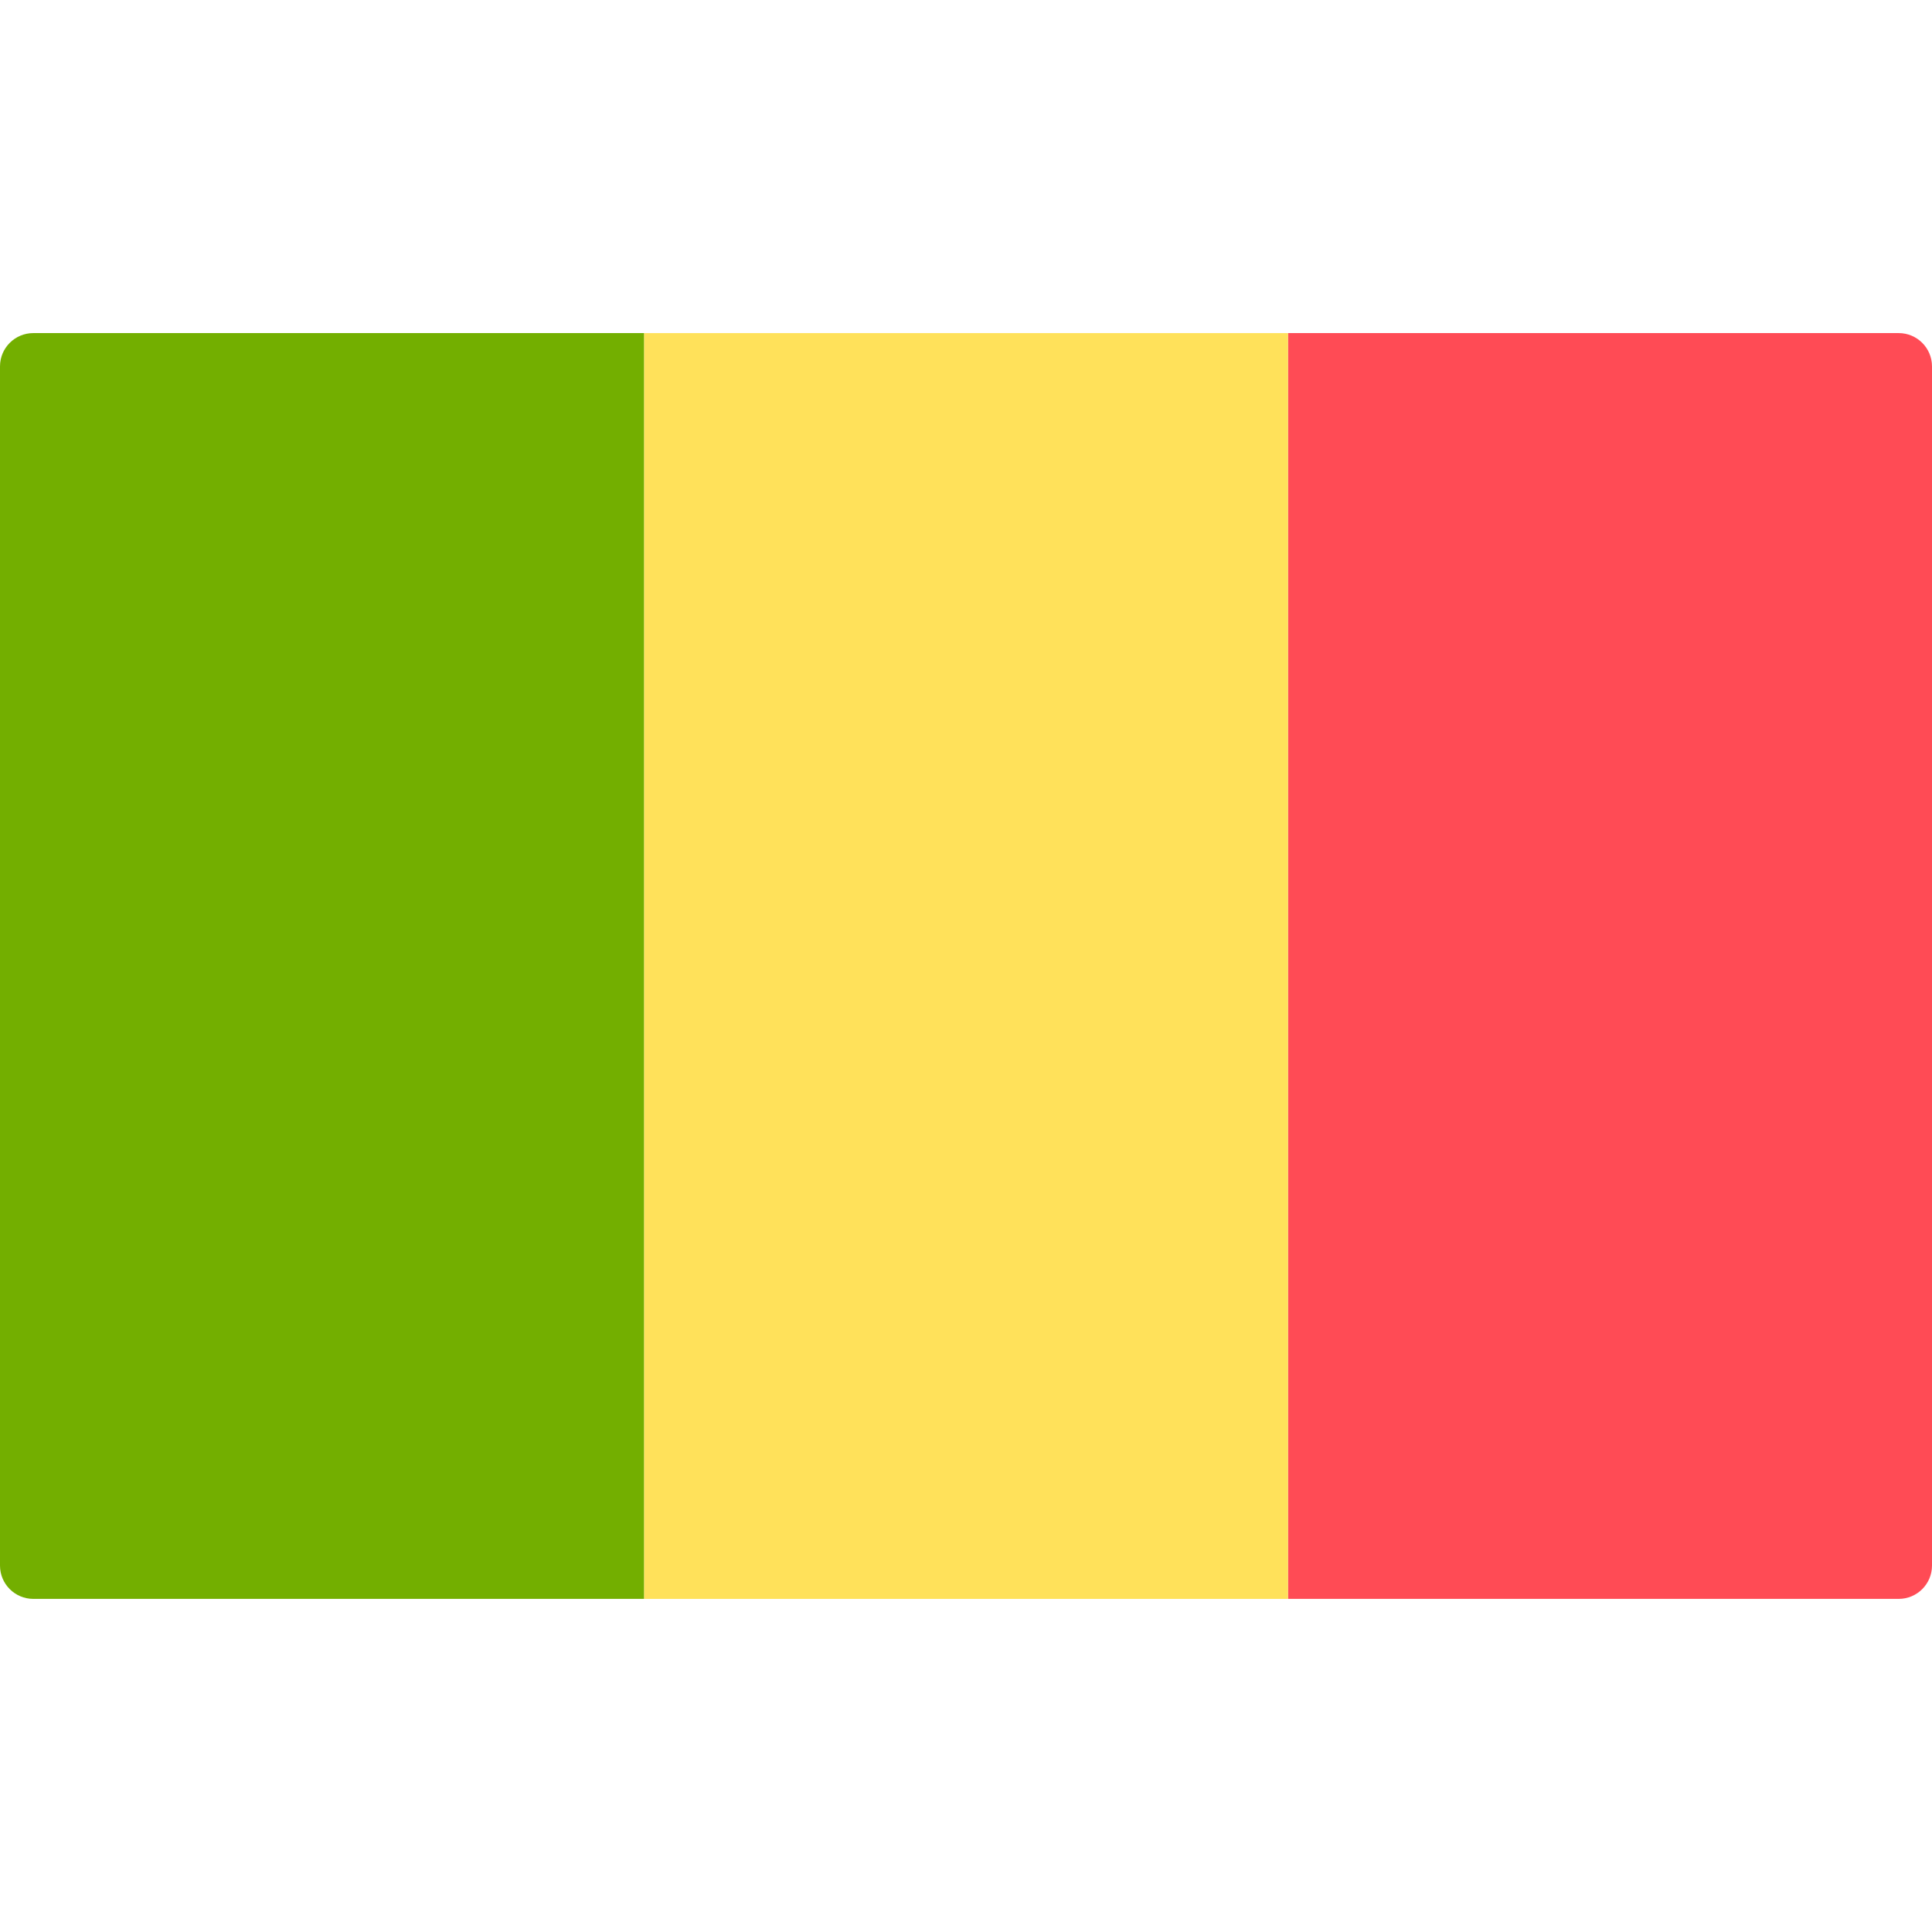<svg xmlns="http://www.w3.org/2000/svg" xmlns:xlink="http://www.w3.org/1999/xlink" id="Layer_1" viewBox="0 0 512 512" style="enable-background:new 0 0 512 512;"><path style="fill:#FF4B55;" d="M341.333 88.273h161.839c4.875.0 8.828 3.953 8.828 8.828v317.793c0 4.875-3.953 8.828-8.828 8.828H341.333V88.273z"/><rect x="170.67" y="88.277" style="fill:#FFE15A;" width="170.67" height="335.45"/><path style="fill:#73AF00;" d="M8.828 88.273h161.839v335.448H8.828c-4.875.0-8.828-3.953-8.828-8.828V97.1c0-4.875 3.953-8.827 8.828-8.827z"/><g/><g/><g/><g/><g/><g/><g/><g/><g/><g/><g/><g/><g/><g/><g/></svg>